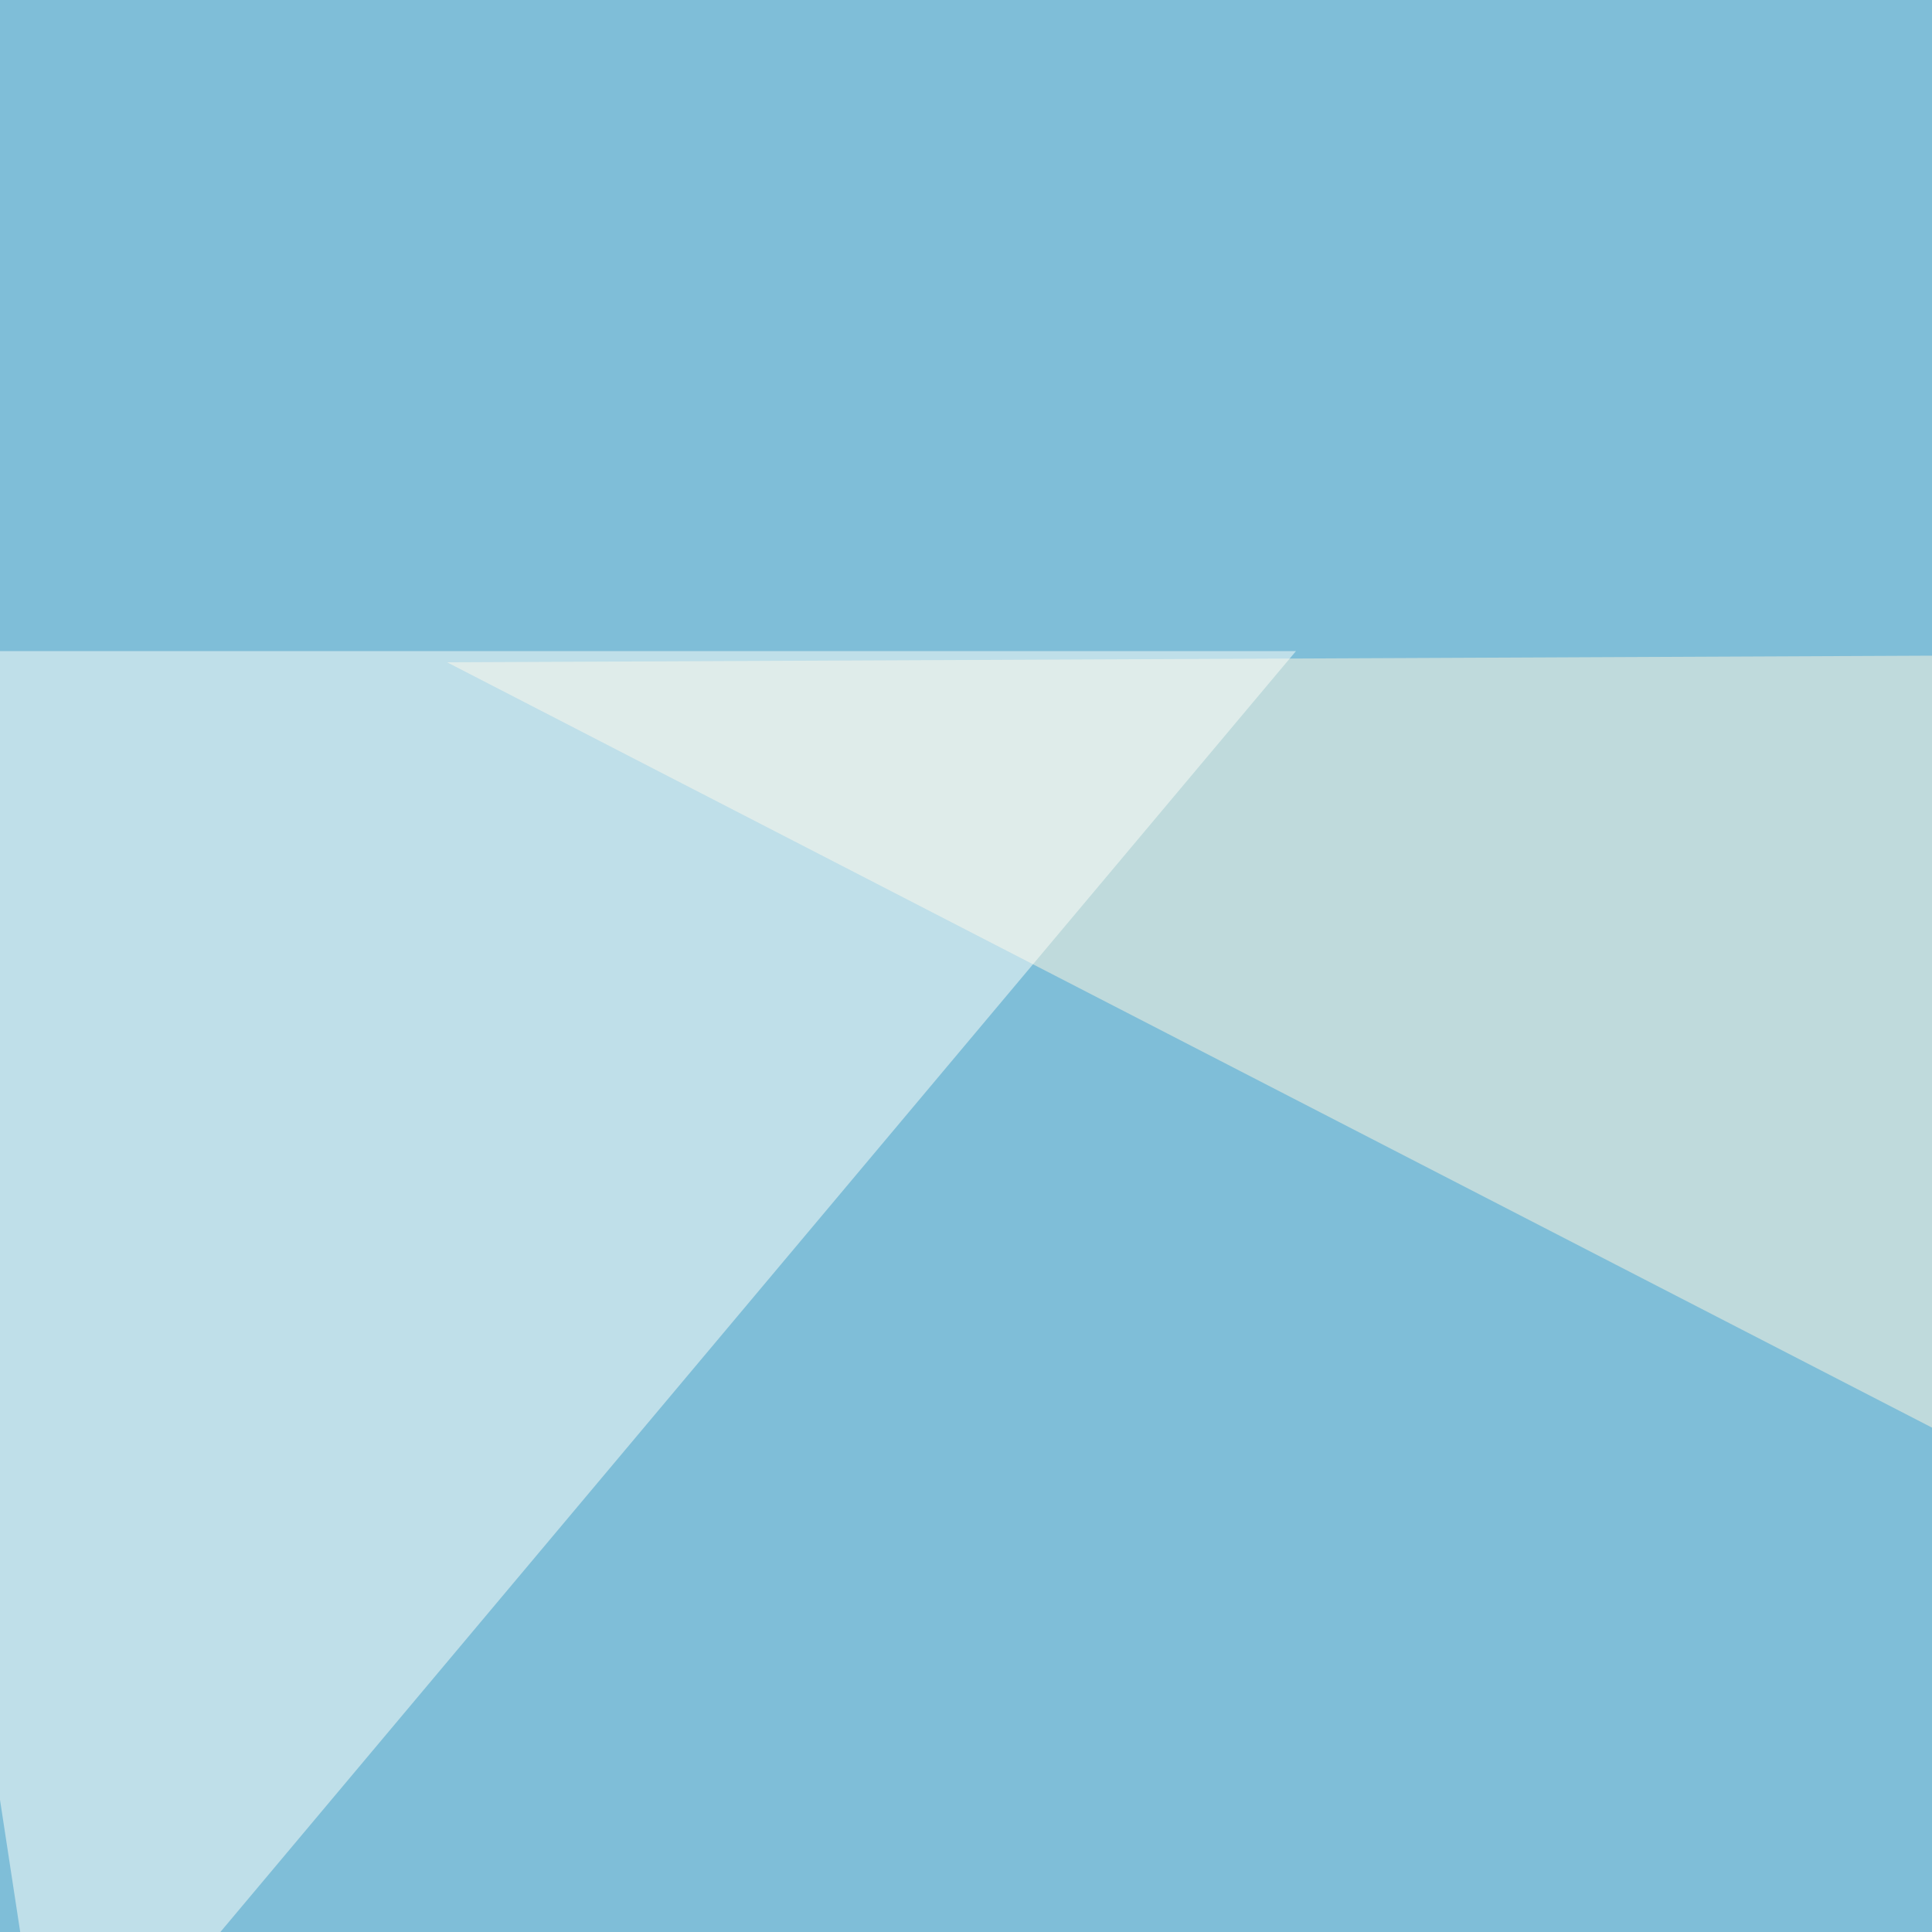 <svg xmlns="http://www.w3.org/2000/svg" width="500" height="500"><filter id="a"><feGaussianBlur stdDeviation="55"/></filter><rect width="100%" height="100%" fill="#7fbed8"/><g filter="url(#a)"><g fill-opacity=".5"><path fill="#fff6e1" d="M115.7 171.4L775 511.2l-8.8-342.7z"/><path fill="#fffffa" d="M13.2 552.2l322.2-383.7H-45.4z"/><path fill="#0087c4" d="M742.7 795.4l35.1-281.2-823.2 11.7z"/><path fill="#3f0000" d="M772 566.9l-143.6-96.7-38 146.5z"/></g></g></svg>